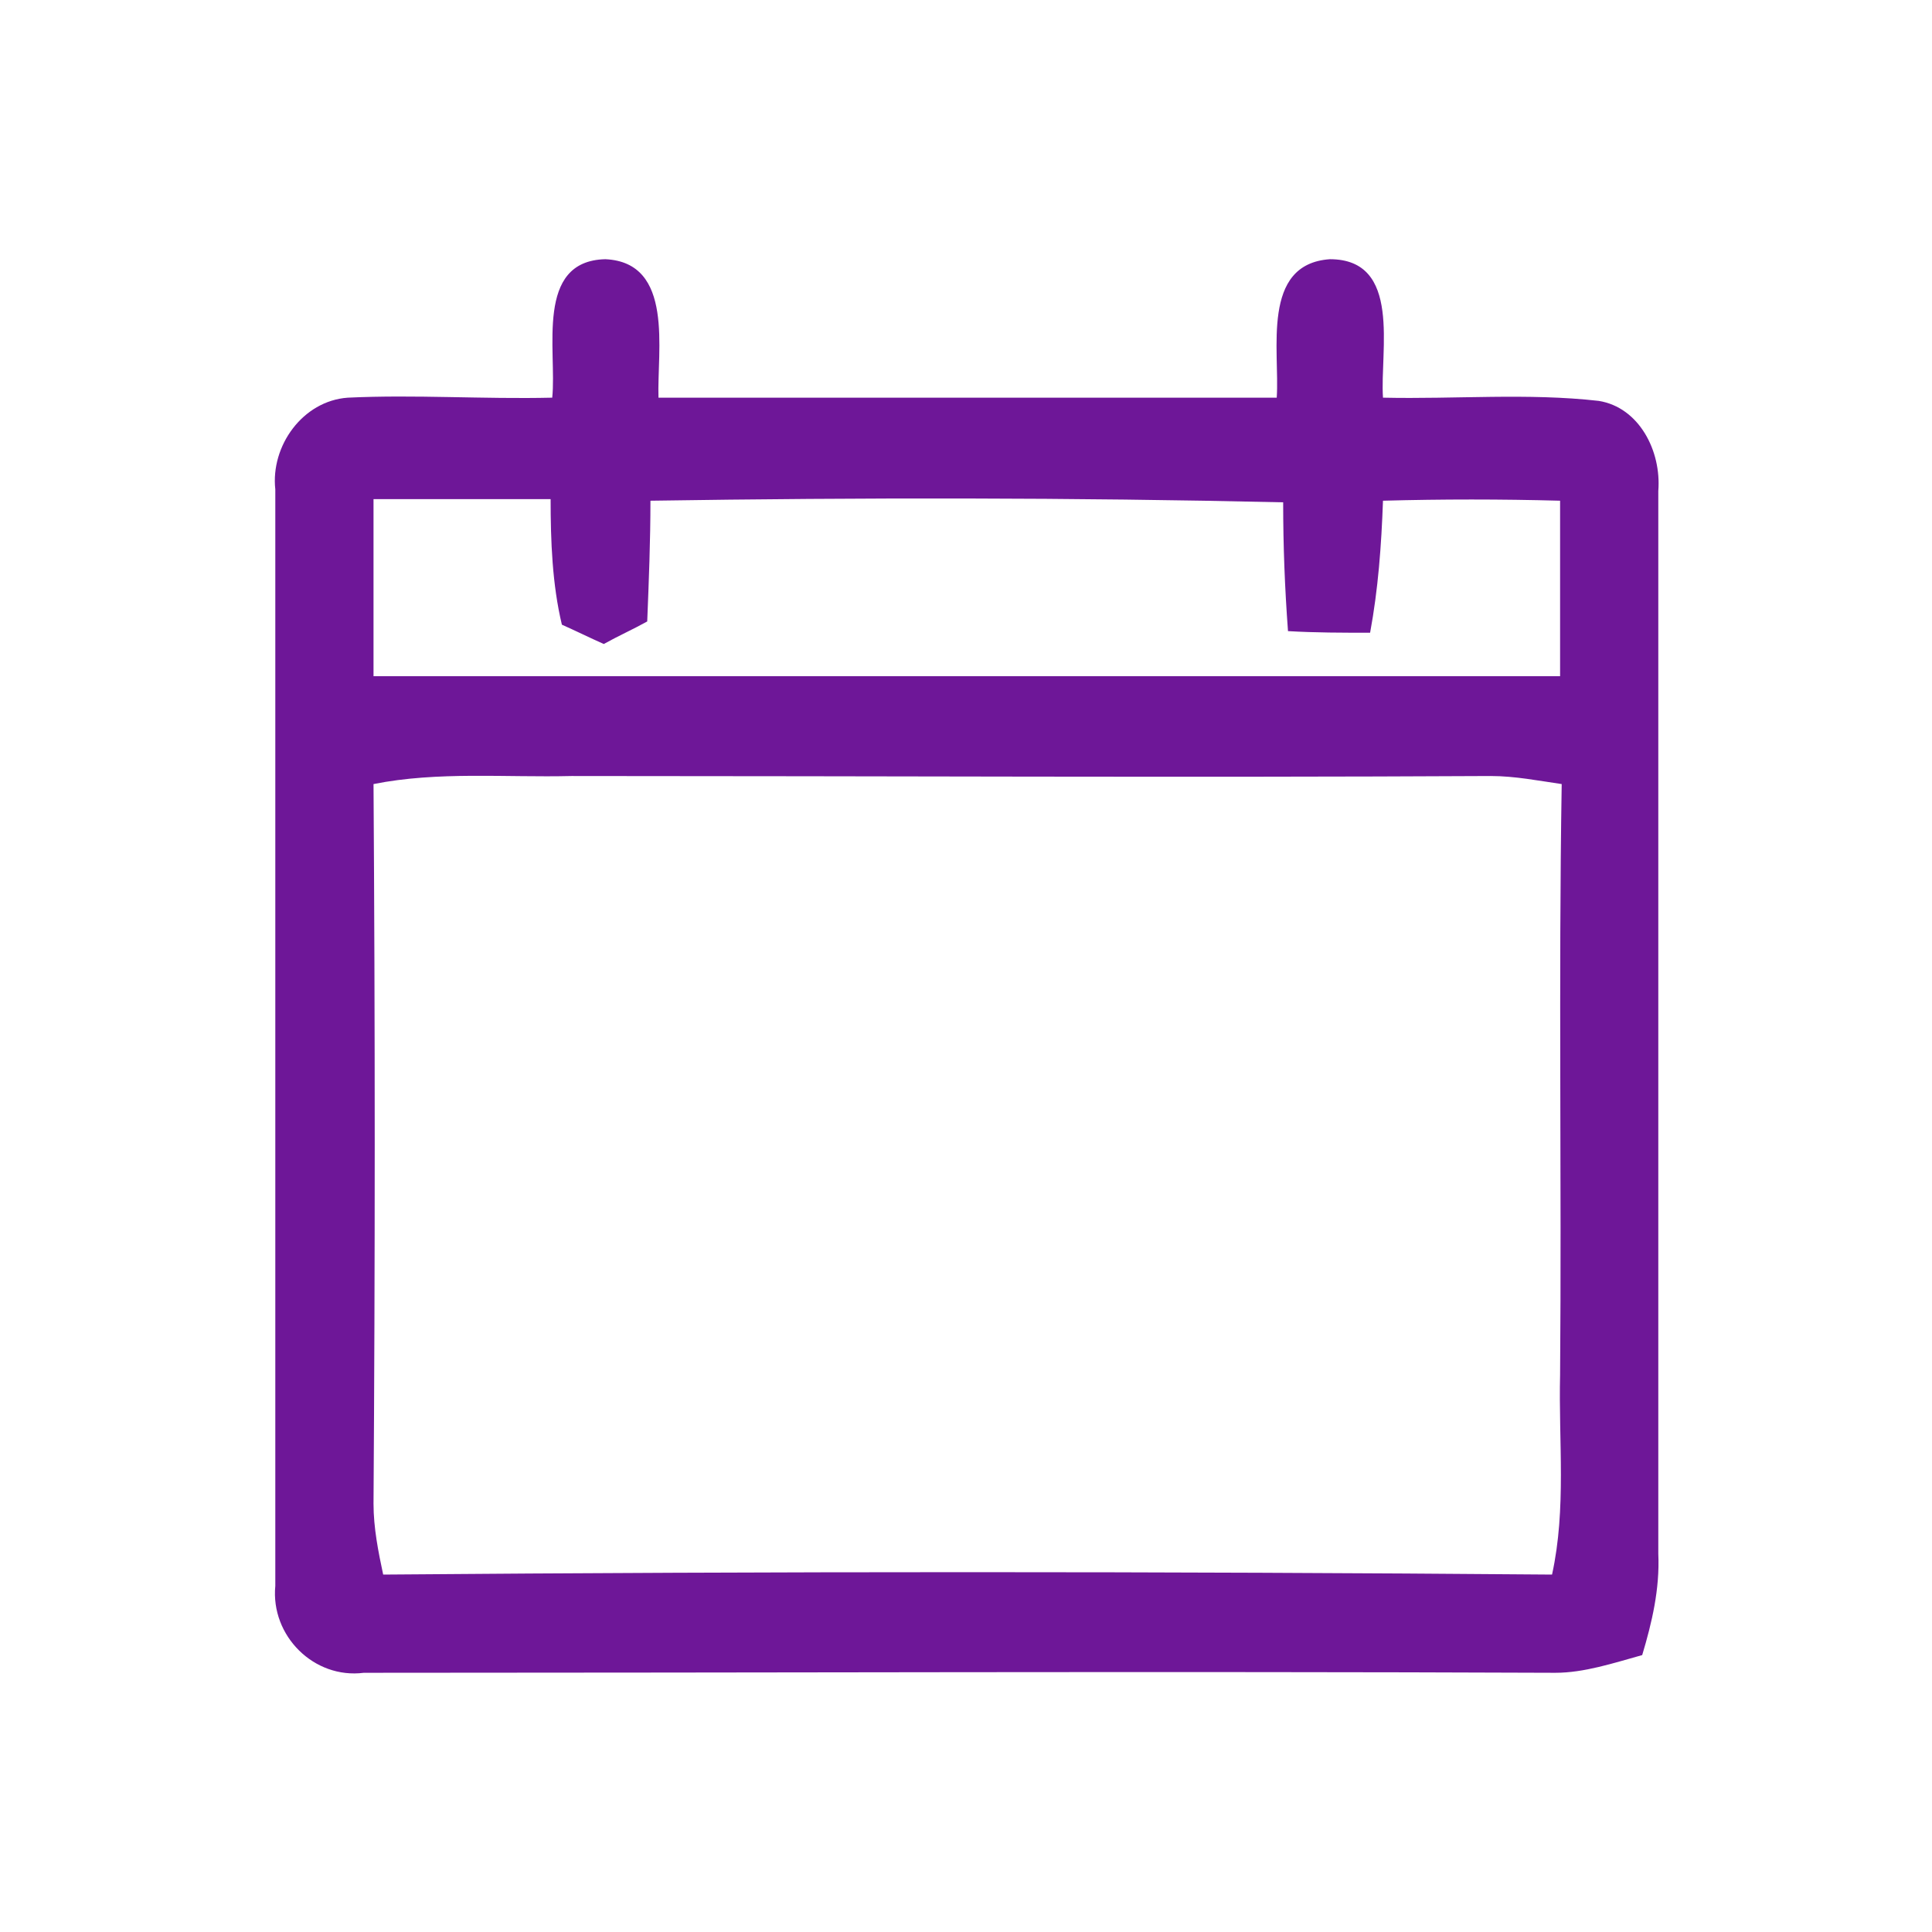 <?xml version="1.0" encoding="utf-8"?>
<!-- Generator: Adobe Illustrator 27.8.1, SVG Export Plug-In . SVG Version: 6.00 Build 0)  -->
<svg version="1.1" id="Layer_1" xmlns="http://www.w3.org/2000/svg" xmlns:xlink="http://www.w3.org/1999/xlink" x="0px" y="0px"
	 viewBox="0 0 120 120" style="enable-background:new 0 0 120 120;" xml:space="preserve">
<style type="text/css">
	.st0{fill:#6E1798;}
</style>
<g>
	<path class="st0" d="M34.3,24.7c0.3-2.9-1.1-8.5,3.3-8.6c4.3,0.2,3.2,5.7,3.3,8.6c12.8,0,25.6,0,38.4,0c0.2-2.9-1-8.3,3.3-8.6
		c4.5,0,3.1,5.7,3.3,8.6c4.5,0.1,9-0.3,13.4,0.2c2.5,0.4,3.9,3.1,3.7,5.6c0,22,0,44,0,66c0.1,2.2-0.4,4.3-1,6.3
		c-1.8,0.5-3.6,1.1-5.4,1.1c-24.7-0.1-49.3,0-74,0c-3.1,0.4-5.8-2.3-5.5-5.4c0-22.7,0-45.4,0-68.1c-0.3-2.7,1.7-5.5,4.5-5.7
		C25.8,24.5,30,24.8,34.3,24.7z M40.4,31.1c0,2.5-0.1,5-0.2,7.5c-0.9,0.5-1.8,0.9-2.7,1.4c-0.9-0.4-1.7-0.8-2.6-1.2
		c-0.6-2.5-0.7-5.2-0.7-7.8c-3.7,0-7.3,0-11,0c0,3.7,0,7.3,0,11C47.8,42,72.4,42,96.9,42c0-3.7,0-7.3,0-10.9c-3.7-0.1-7.3-0.1-11,0
		c-0.1,2.8-0.3,5.5-0.8,8.2c-1.7,0-3.4,0-5.1-0.1c-0.2-2.7-0.3-5.3-0.3-8C66.6,30.9,53.5,30.9,40.4,31.1z M23.2,48.7
		c0.1,14.9,0.1,29.8,0,44.7c0,1.5,0.3,3,0.6,4.4c24.2-0.2,48.4-0.2,72.6,0c0.9-4.1,0.4-8.3,0.5-12.4C97,73.2,96.8,61,97,48.7
		c-1.4-0.2-2.9-0.5-4.4-0.5c-19,0.1-38,0-57.1,0C31.4,48.3,27.2,47.9,23.2,48.7z"/>
</g>
</svg>
